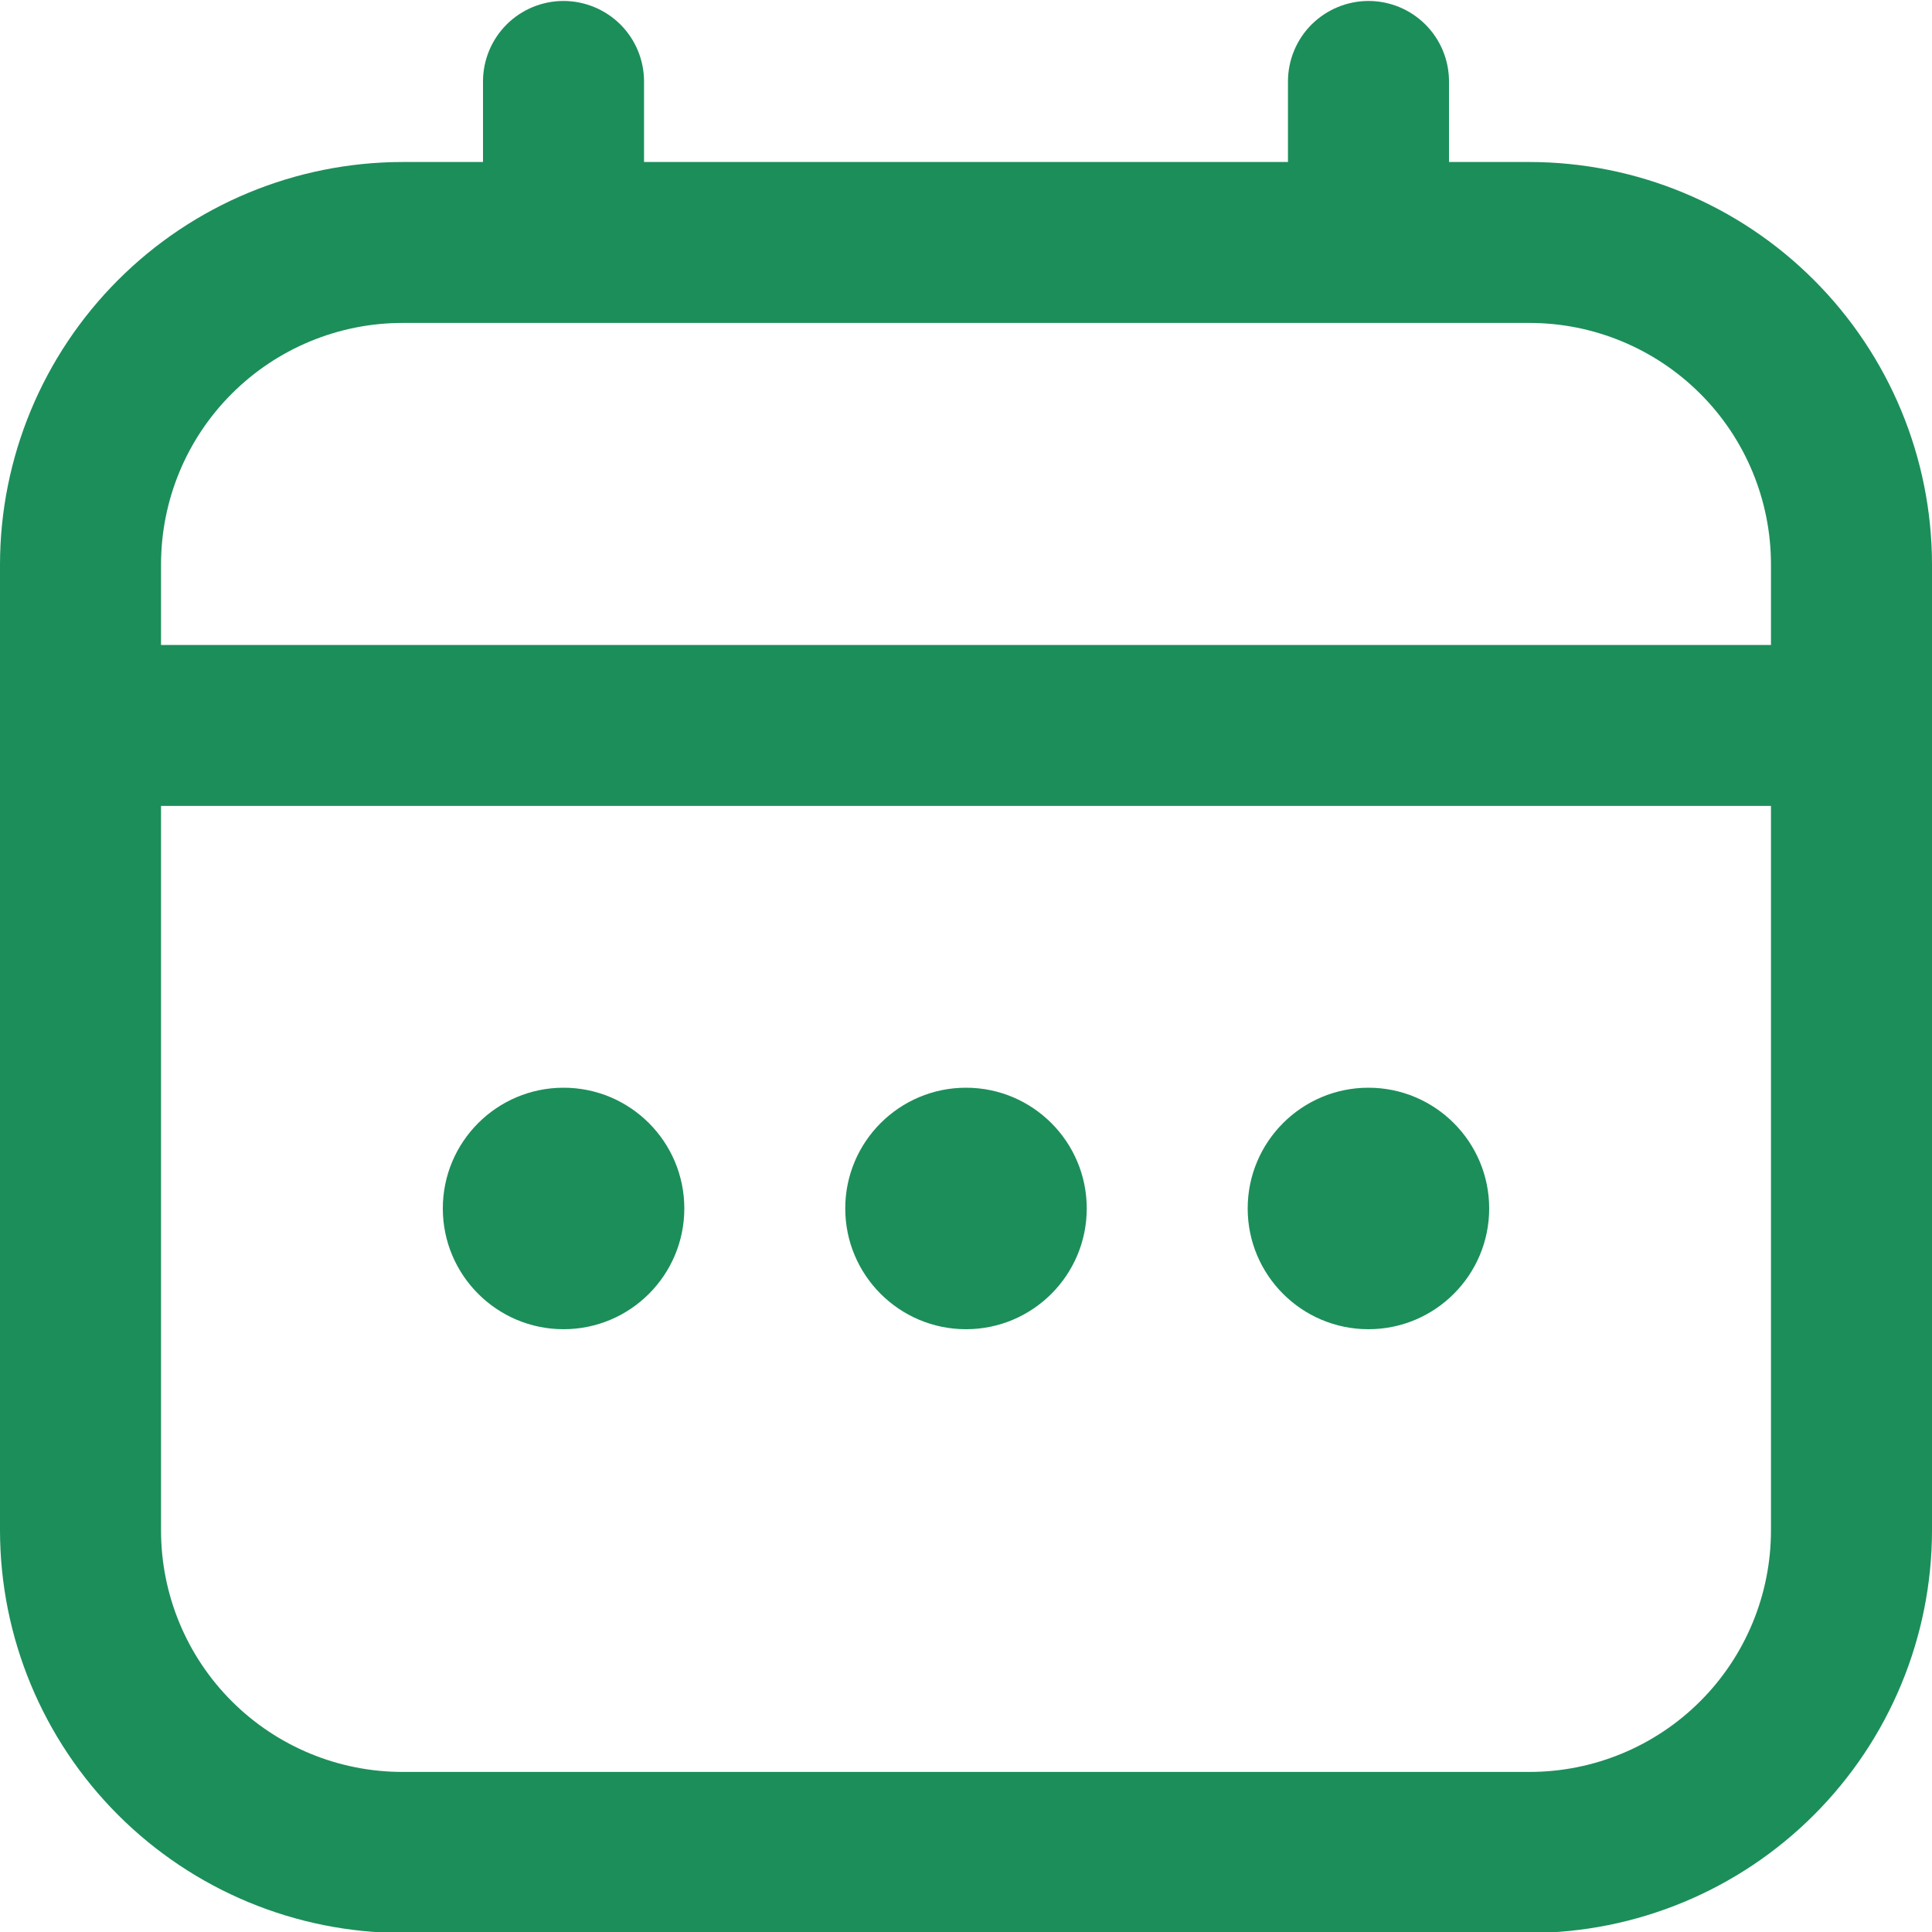 <svg width="20" height="20" viewBox="0 0 20 20" fill="none" xmlns="http://www.w3.org/2000/svg">
<g clip-path="url(#clip0_172_15030)">
<path d="M15.833 1.677H15V0.843C15 0.622 14.912 0.41 14.756 0.254C14.6 0.098 14.388 0.01 14.167 0.01C13.946 0.01 13.734 0.098 13.577 0.254C13.421 0.41 13.333 0.622 13.333 0.843V1.677H6.667V0.843C6.667 0.622 6.579 0.41 6.423 0.254C6.266 0.098 6.054 0.01 5.833 0.01C5.612 0.01 5.4 0.098 5.244 0.254C5.088 0.41 5 0.622 5 0.843V1.677H4.167C3.062 1.678 2.003 2.117 1.222 2.899C0.441 3.68 0.001 4.739 0 5.843L0 15.843C0.001 16.948 0.441 18.007 1.222 18.788C2.003 19.569 3.062 20.009 4.167 20.01H15.833C16.938 20.009 17.997 19.569 18.778 18.788C19.559 18.007 19.999 16.948 20 15.843V5.843C19.999 4.739 19.559 3.68 18.778 2.899C17.997 2.117 16.938 1.678 15.833 1.677ZM1.667 5.843C1.667 5.18 1.93 4.544 2.399 4.076C2.868 3.607 3.504 3.343 4.167 3.343H15.833C16.496 3.343 17.132 3.607 17.601 4.076C18.07 4.544 18.333 5.18 18.333 5.843V6.677H1.667V5.843ZM15.833 18.343H4.167C3.504 18.343 2.868 18.08 2.399 17.611C1.93 17.142 1.667 16.506 1.667 15.843V8.343H18.333V15.843C18.333 16.506 18.07 17.142 17.601 17.611C17.132 18.08 16.496 18.343 15.833 18.343Z" fill="#1C8E5A"/>
<path d="M10 13.76C10.69 13.76 11.25 13.2 11.25 12.51C11.25 11.82 10.69 11.26 10 11.26C9.31 11.26 8.75 11.82 8.75 12.51C8.75 13.2 9.31 13.76 10 13.76Z" fill="#1C8E5A"/>
<path d="M5.834 13.76C6.524 13.76 7.084 13.2 7.084 12.51C7.084 11.82 6.524 11.26 5.834 11.26C5.144 11.26 4.584 11.82 4.584 12.51C4.584 13.2 5.144 13.76 5.834 13.76Z" fill="#1C8E5A"/>
<path d="M14.166 13.76C14.856 13.76 15.416 13.2 15.416 12.51C15.416 11.82 14.856 11.26 14.166 11.26C13.476 11.26 12.916 11.82 12.916 12.51C12.916 13.2 13.476 13.76 14.166 13.76Z" fill="#1C8E5A"/>
</g>
<defs>
<clipPath id="clip0_172_15030">
<rect width="20" height="20" fill="white" transform="translate(0 0.01)"/>
</clipPath>
</defs>
</svg>

